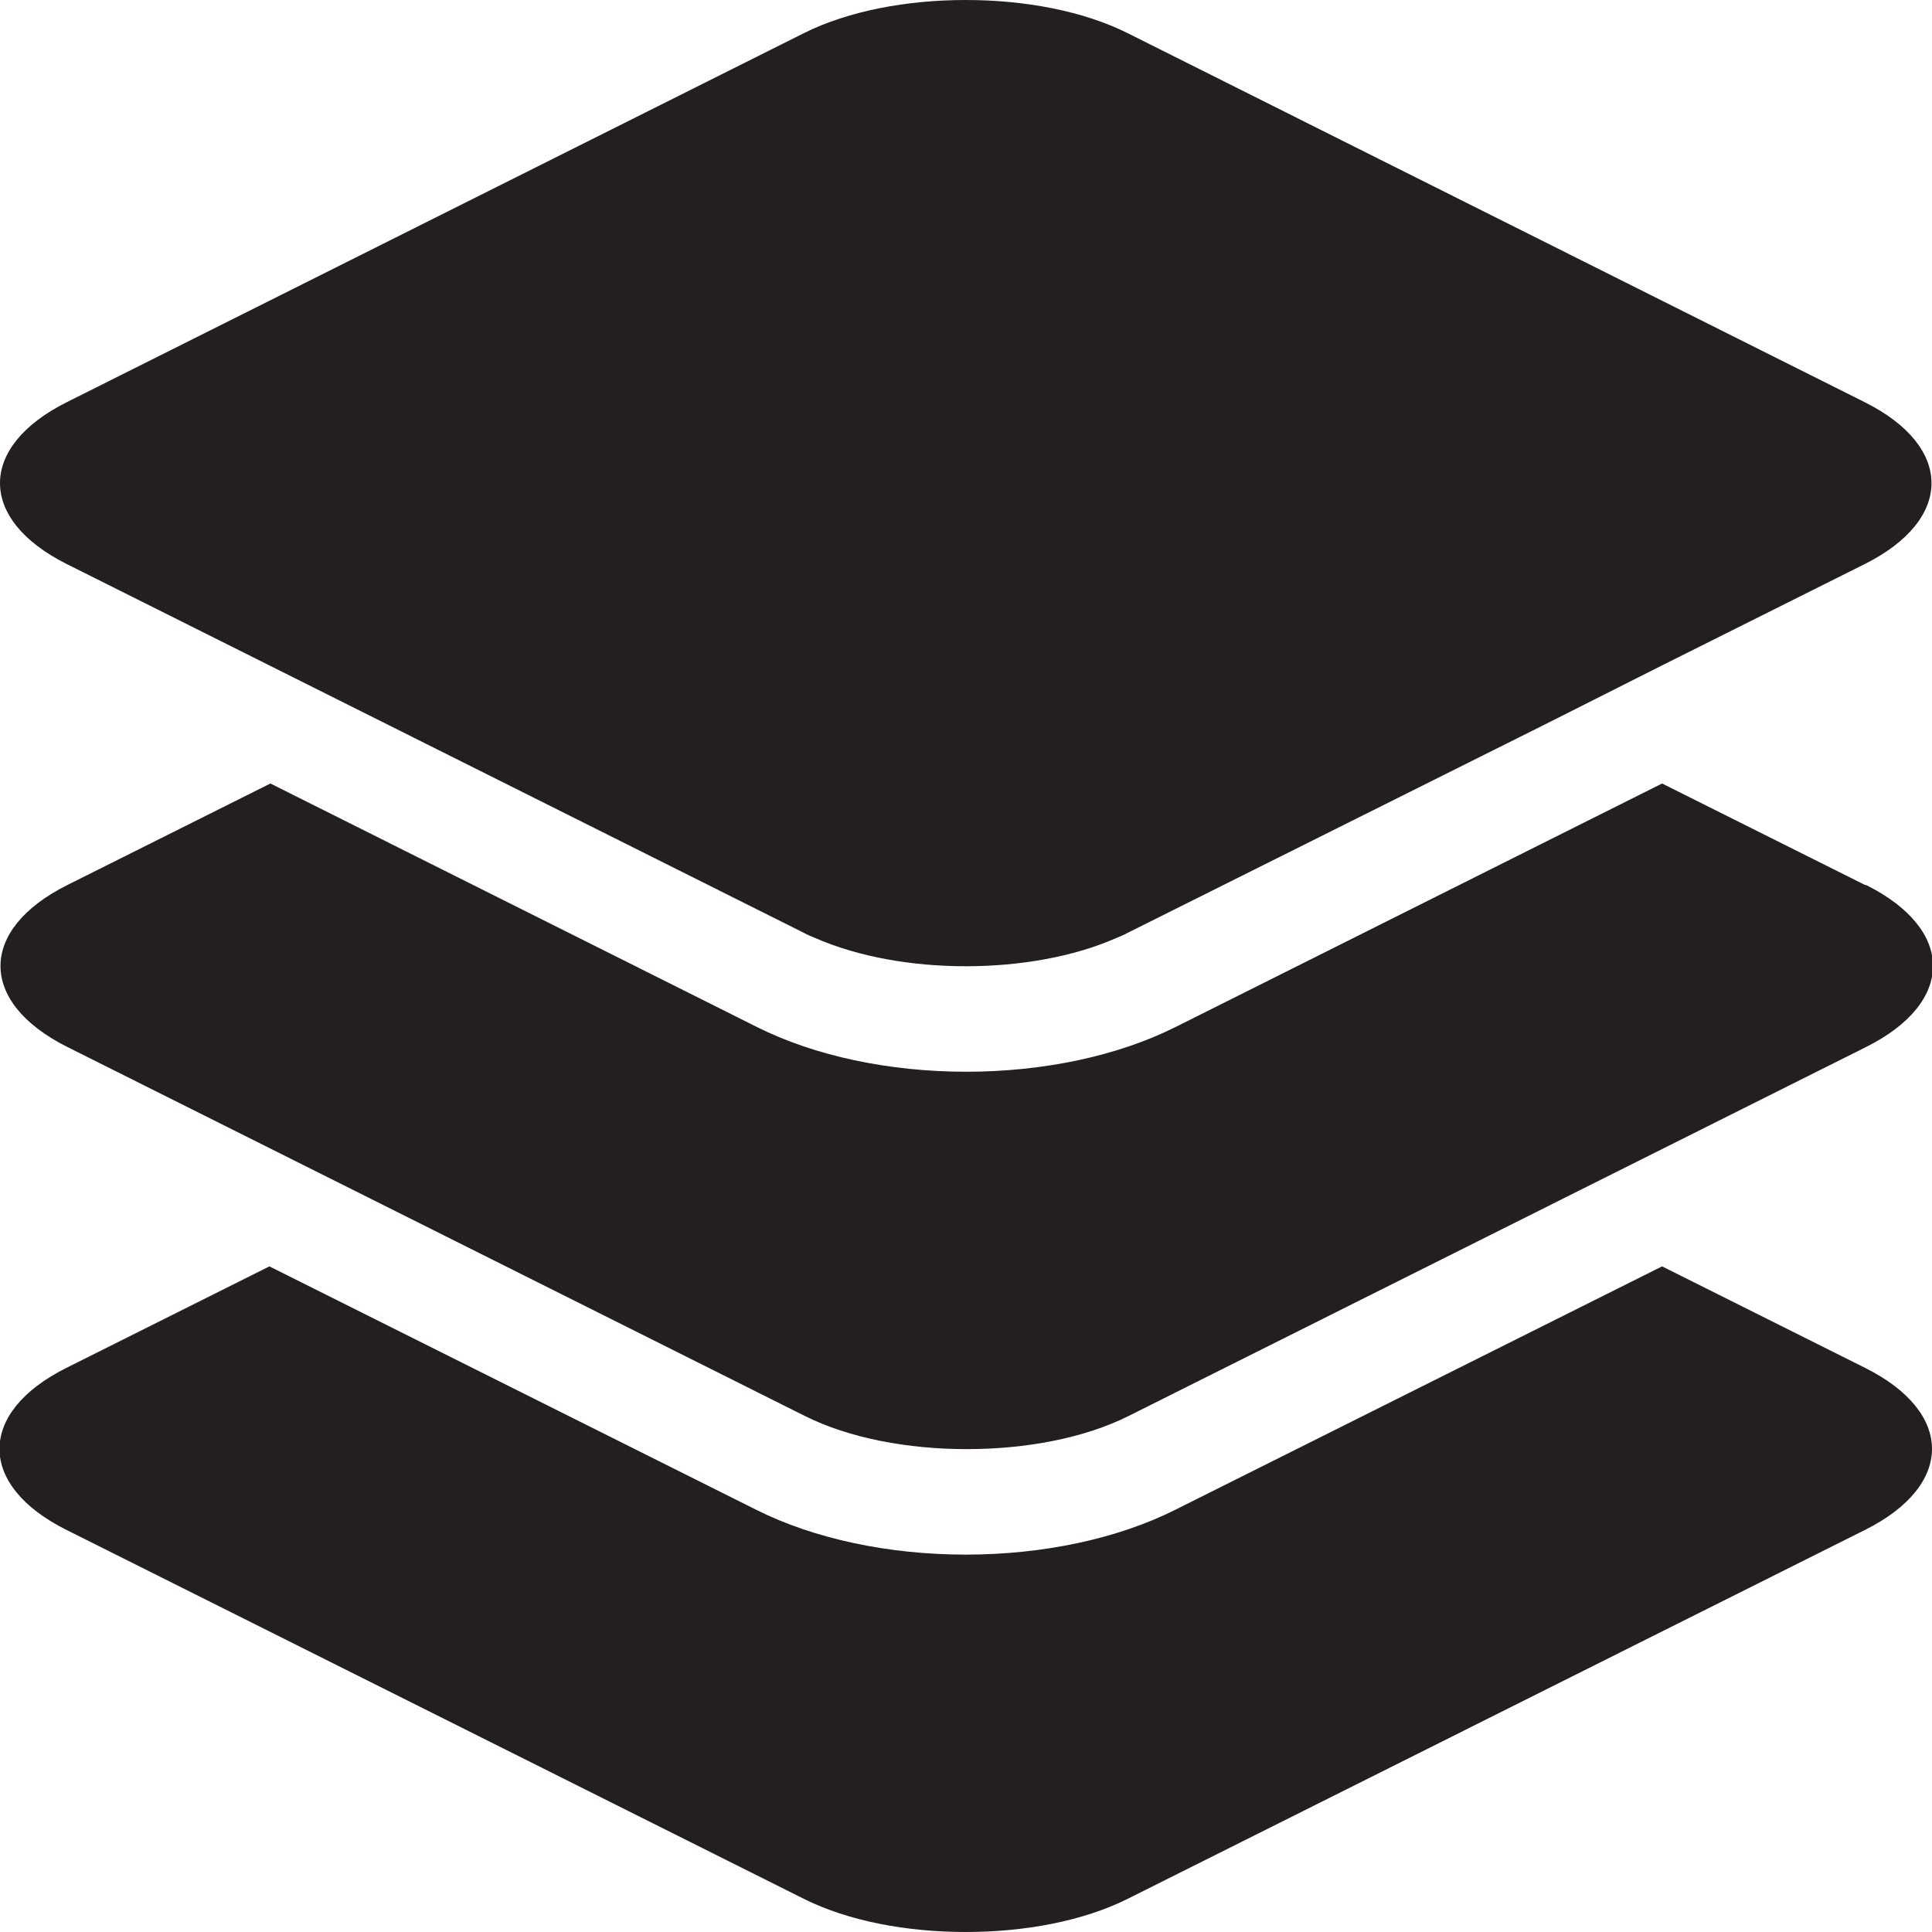 <?xml version="1.0" encoding="UTF-8"?>
<svg id="Layer_2" data-name="Layer 2" xmlns="http://www.w3.org/2000/svg" viewBox="0 0 39.01 39.01">
  <defs>
    <style>
      .cls-1 {
        fill: #231f20;
        stroke-width: 0px;
      }
    </style>
  </defs>
  <g id="Layer_1-2" data-name="Layer 1">
    <g>
      <path class="cls-1" d="M37.66,27.62l-4.1-2.05-9.84,4.92c-1.16.58-2.66.9-4.22.9s-3.06-.32-4.22-.9l-9.84-4.92-4.1,2.05c-1.8.9-1.8,2.37,0,3.27l14.89,7.45c.9.45,2.08.67,3.27.67s2.37-.22,3.27-.67l14.89-7.45c1.8-.9,1.8-2.37,0-3.27Z"/>
      <path class="cls-1" d="M37.66,17.87l-4.1-2.05-9.75,4.88-.08.04c-1.16.58-2.66.9-4.22.9s-3.06-.32-4.22-.9l-.08-.04-9.75-4.88-4.1,2.05c-1.8.9-1.8,2.37,0,3.27l14.89,7.45c.9.45,2.08.67,3.27.67s2.37-.22,3.27-.67l14.89-7.45c1.8-.9,1.8-2.37,0-3.27Z"/>
      <path class="cls-1" d="M1.35,11.39l14.89,7.45c.07.04.15.07.22.1.87.38,1.95.57,3.04.57h0c1.09,0,2.18-.19,3.04-.57.07-.03.15-.06.22-.1l8.41-4.2,1.19-.6,1.19-.6,4.1-2.05c1.8-.9,1.8-2.37,0-3.27L22.77.67c-.9-.45-2.08-.67-3.27-.67s-2.37.22-3.27.67L1.35,8.12c-1.8.9-1.8,2.37,0,3.27Z"/>
    </g>
  </g>
</svg>